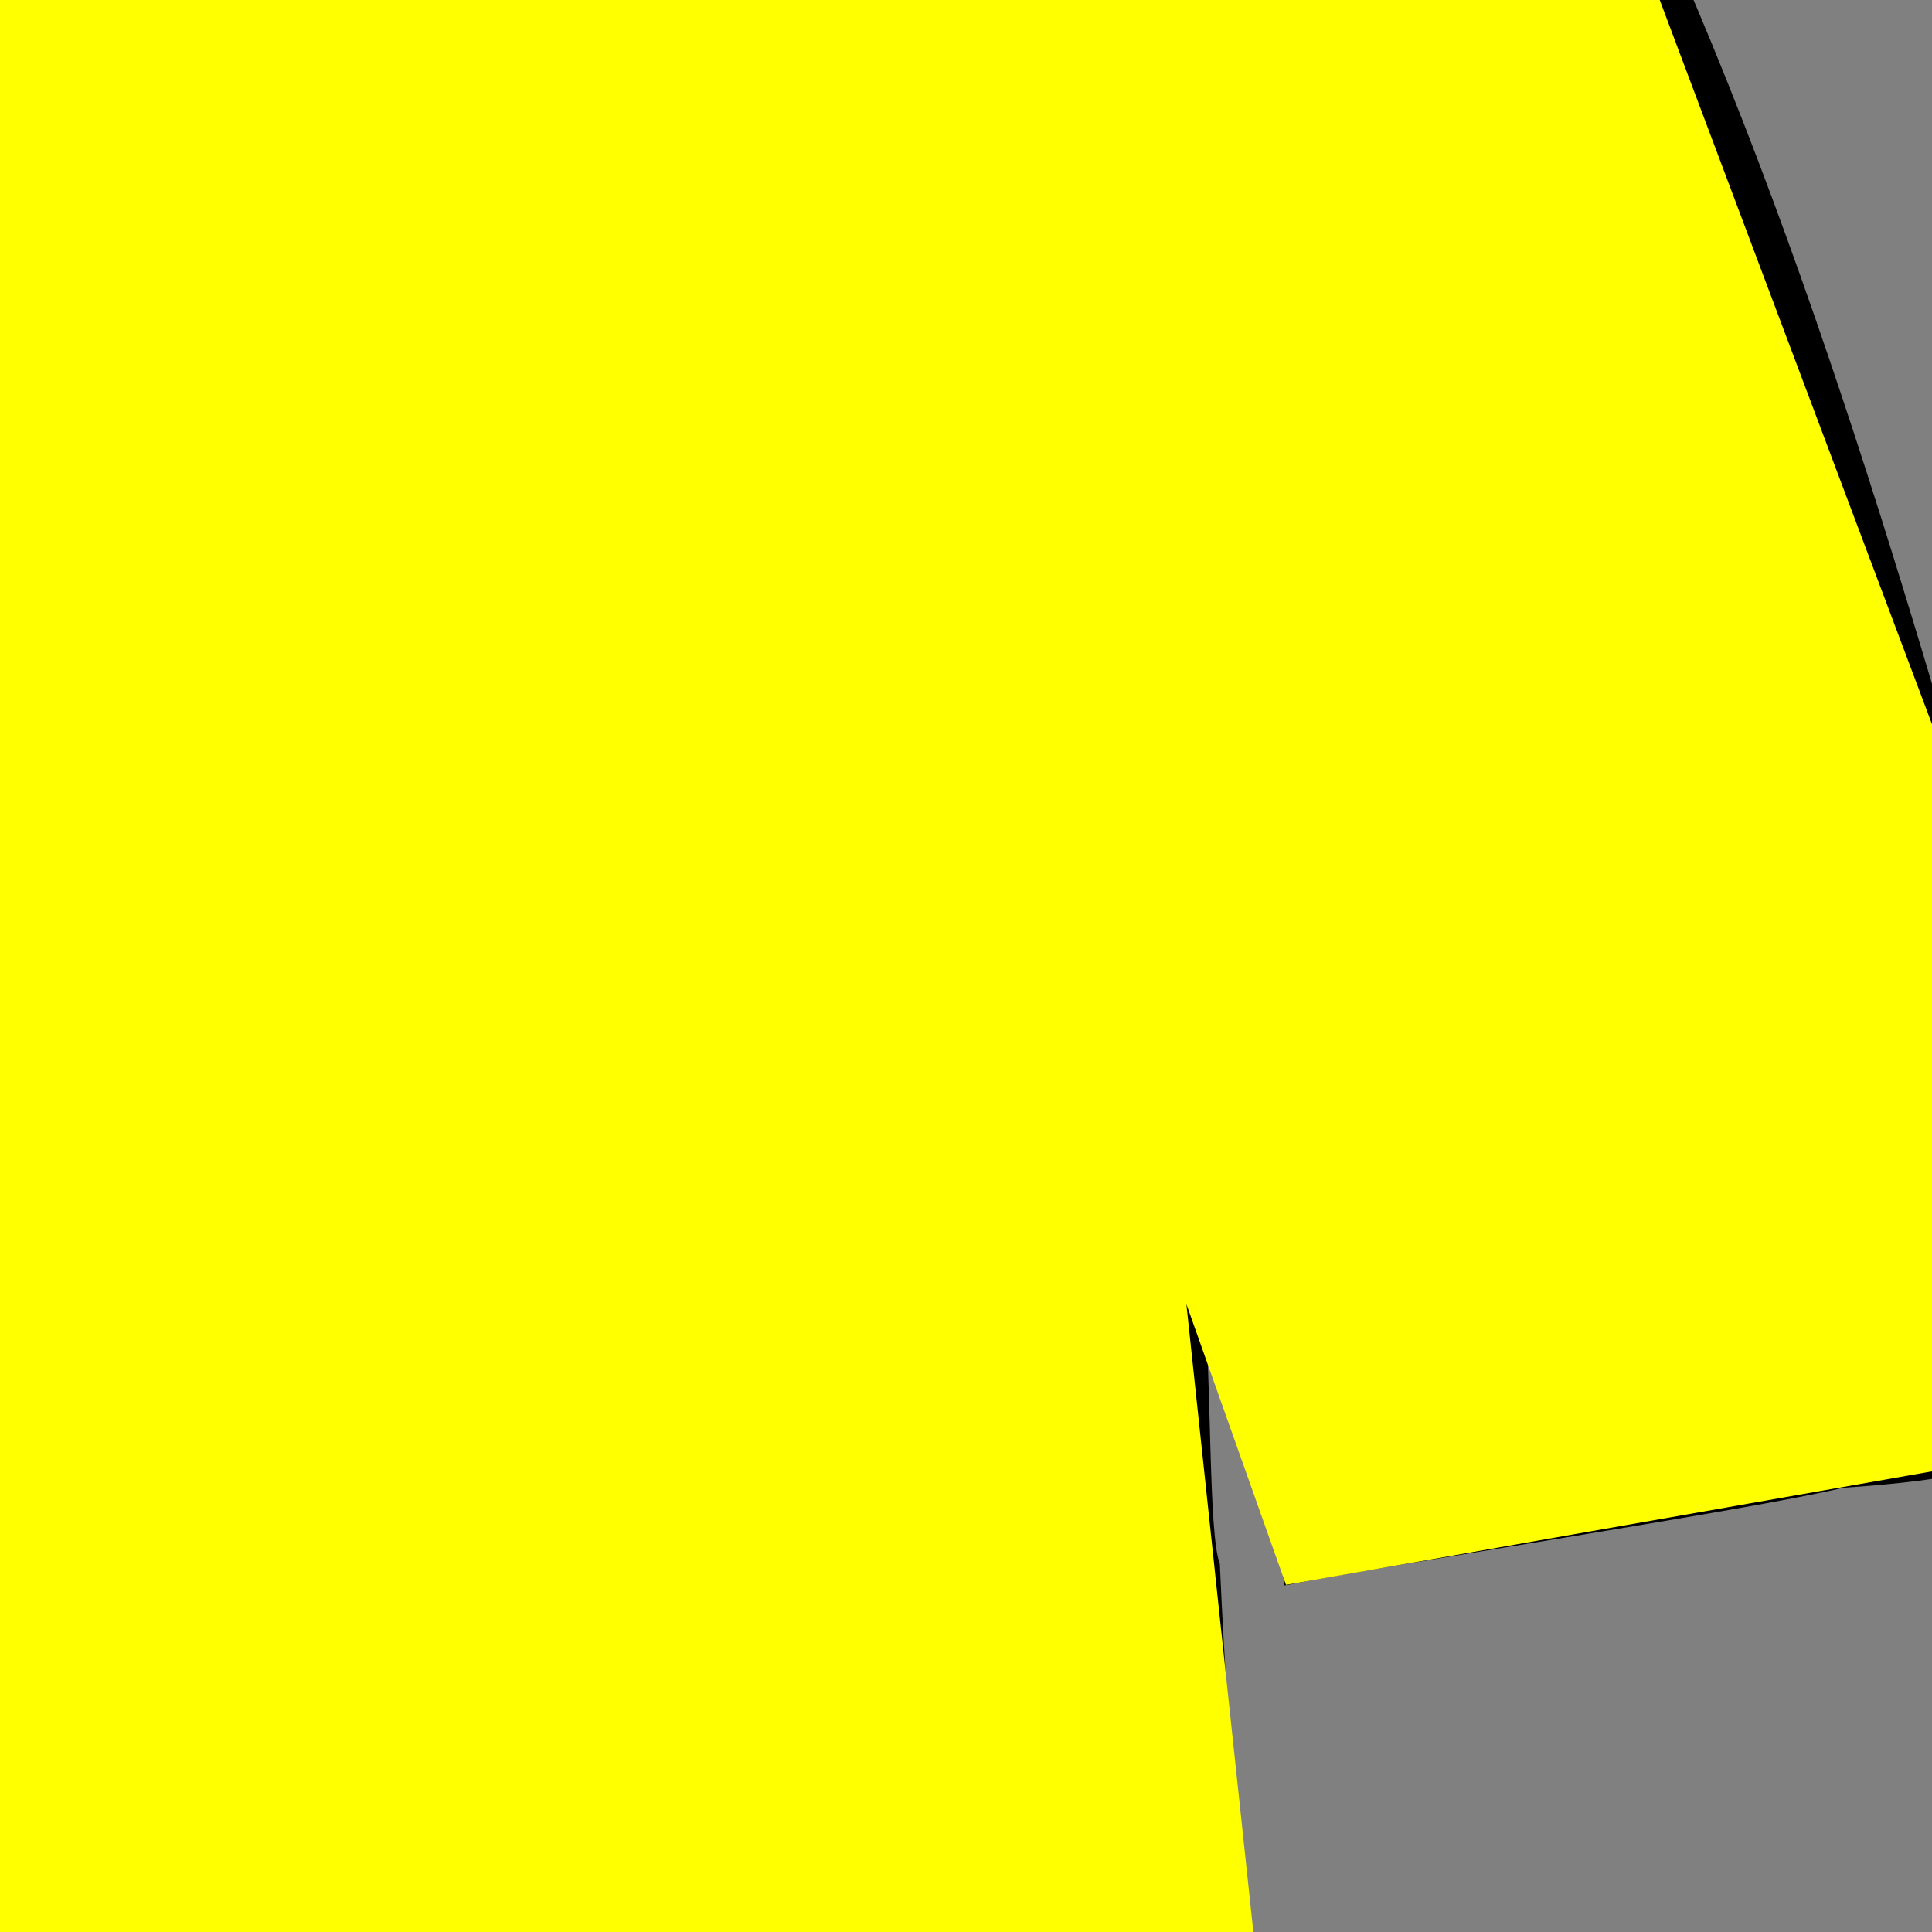 <?xml version="1.0"?><svg width="213.333" height="213.333" xmlns="http://www.w3.org/2000/svg">
 <rect width="100%" height="100%" fill="#808080" stroke="none"/>
 <title>cross country</title>

 <g>
  <title>Layer 1</title>
  <g id="g2776">
   <path fill="#000000" fill-rule="evenodd" stroke-width="3.75" stroke-linejoin="round" stroke-miterlimit="4" id="path2773" d="m-182.821,145.649c5.449,9.705 63.01,38.223 79.857,32.305c6.369,-7.373 5.781,-41.131 9.553,-49.767c9.221,33.579 -10.563,216.524 -11.145,245.15c24.566,19.891 207.804,17.755 250.888,5.917c6.619,-10.867 -15.921,-171.881 -13.66,-245.537c4.357,7.38 6.843,26.743 7.961,35.021c17.773,5.917 82.372,-11.059 87.148,-20.275c0.166,-18.436 -44.161,-160.361 -55.306,-167.734c-12.528,-12.495 -88.347,-42.724 -99.131,-56.5c-2.489,-1.61 -4.455,-5.685 -5.837,-8.013c-12.444,6.636 -73.784,9.234 -85.197,-1.108c-2.758,3.823 -2.466,6.265 -6.615,8.472c-7.961,0 -78.226,38.616 -101.617,60.448c-16.878,23.178 -59.829,149.881 -56.898,161.621z"/>
   <path fill="#000000" fill-rule="evenodd" stroke-width="3.75" stroke-linejoin="round" stroke-miterlimit="4" id="path909" d="m-18.542,-90.406c-12.179,19.893 -44.966,26.705 -65.208,42.714c-19.994,14.165 -46.204,22.629 -55.683,49.952c-19.39,45.587 -37.361,89.085 -47.786,138.557c6.782,23.603 36.567,27.451 54.729,36.976c6.11,1.857 18.755,5.992 26.79,3.823c6.476,-6.683 8.343,-19.668 11.611,-42.119c8.906,43.727 -11.783,166.491 -14.45,235.201c16.634,16.006 49.432,10.748 73.69,13.963c60.794,2.294 130.928,-1.262 187.235,-3.755c-2.542,-23.549 -5.519,-53.782 -5.068,-78.595c-3.935,-45.101 -10.646,-88.379 -12.625,-133.669c-1.268,-3.041 -0.893,-20.337 -1.743,-28.936c5.389,13.069 8.773,28.515 8.845,31.372c11.842,-2.411 50.985,-8.232 61.737,-10.798c11.413,-0.755 22.018,-2.4 28.046,-7.767c-0.211,-6.269 -3.439,-18.066 -5.656,-37.317c-13.495,-47.398 -26.758,-95.631 -48.018,-139.216c-19.885,-19.65 -48.854,-23.813 -71.996,-37.538c-20.391,-6.671 -27.36,-18.985 -41.332,-28.537c-25.732,8.274 -52.971,11.601 -83.12,-4.311zm2.047,9.762c26.334,8.944 55.218,7.773 81.882,1.535c18.565,22.848 48.19,27.046 71.879,40.951c24.212,8.14 45.599,28.546 51.262,58.361c14.24,41.016 28.672,86.943 36.889,130.184c-24.614,12.56 -54.696,14.646 -81.629,13.339c2.571,-15.738 -15.912,-54.269 -15.721,-19.885c0.13,77.158 16.719,157.916 17.885,234.925c-66.039,5.598 -138.022,8.106 -204.476,3.21c-22.941,-1.421 -54.493,-5.186 -40.706,-41.672c4.575,-68.02 14.468,-137.122 11.01,-205.447c-11.261,-33.144 -12.757,26.231 -17.527,37.875c-26.135,-0.656 -54.878,-11.014 -76.54,-27.231c10.685,-50.048 30.379,-101.534 50.537,-147.415c13.088,-26.171 41.124,-33.904 62.382,-48.993c15.822,-12.099 38.913,-16.026 52.872,-29.737z"/>
  </g>
  <path id="svg_2" d="m-22.333,-91.833l-10.667,16.833l-46,23l-34,22l-20,16l-23,52l-17,45l-14,54l5,16l18,13l19,9l16,6l23,2l6,-9l6,-30l1,31l-3,41l-13,158l19,11l30,4l211,-2l-4,-93l-16,-150l11,31l74,-13l15,-4l-6,-47l-50,-133l-22,-16l-59,-23l-32,-27l-9,9l-24,2l-25,-1l-26.333,-13.833z" stroke-width="5" fill="#ffff00"/>
 </g>
</svg>